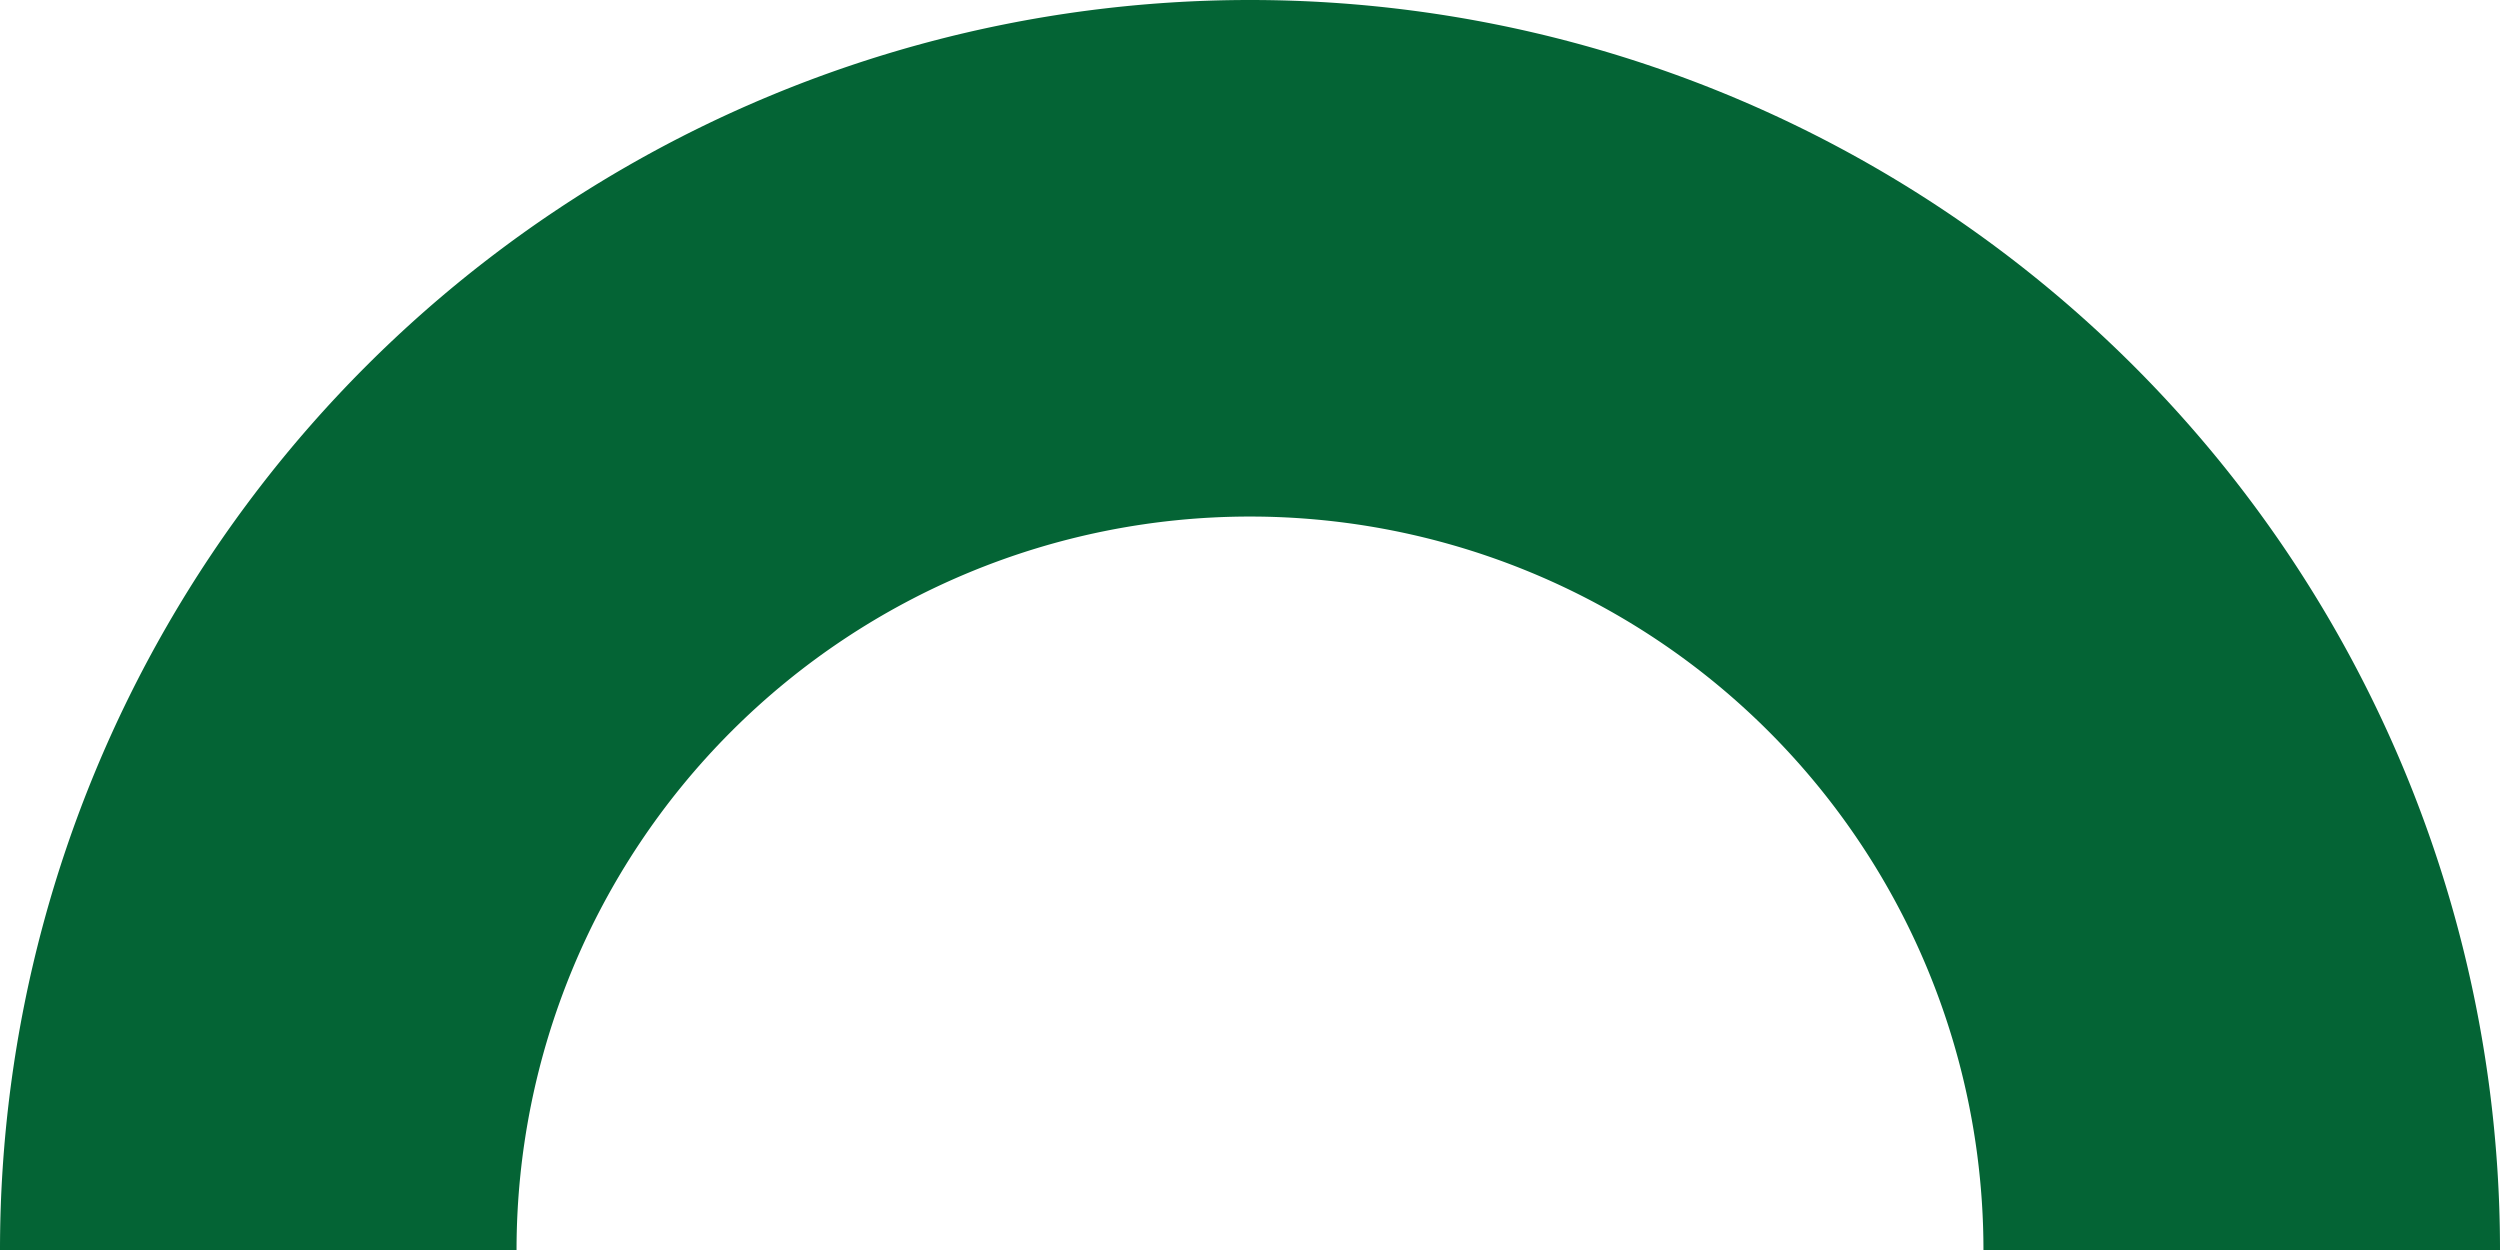 <svg xmlns="http://www.w3.org/2000/svg" width="84" height="42"><path fill="#046435" d="M42 17.356A24.644 24.644 0 0 1 66.644 42H84A42 42 0 0 0 42 0 42 42 0 0 0 0 42h17.356A24.644 24.644 0 0 1 42 17.356" data-name="パス 632"/></svg>